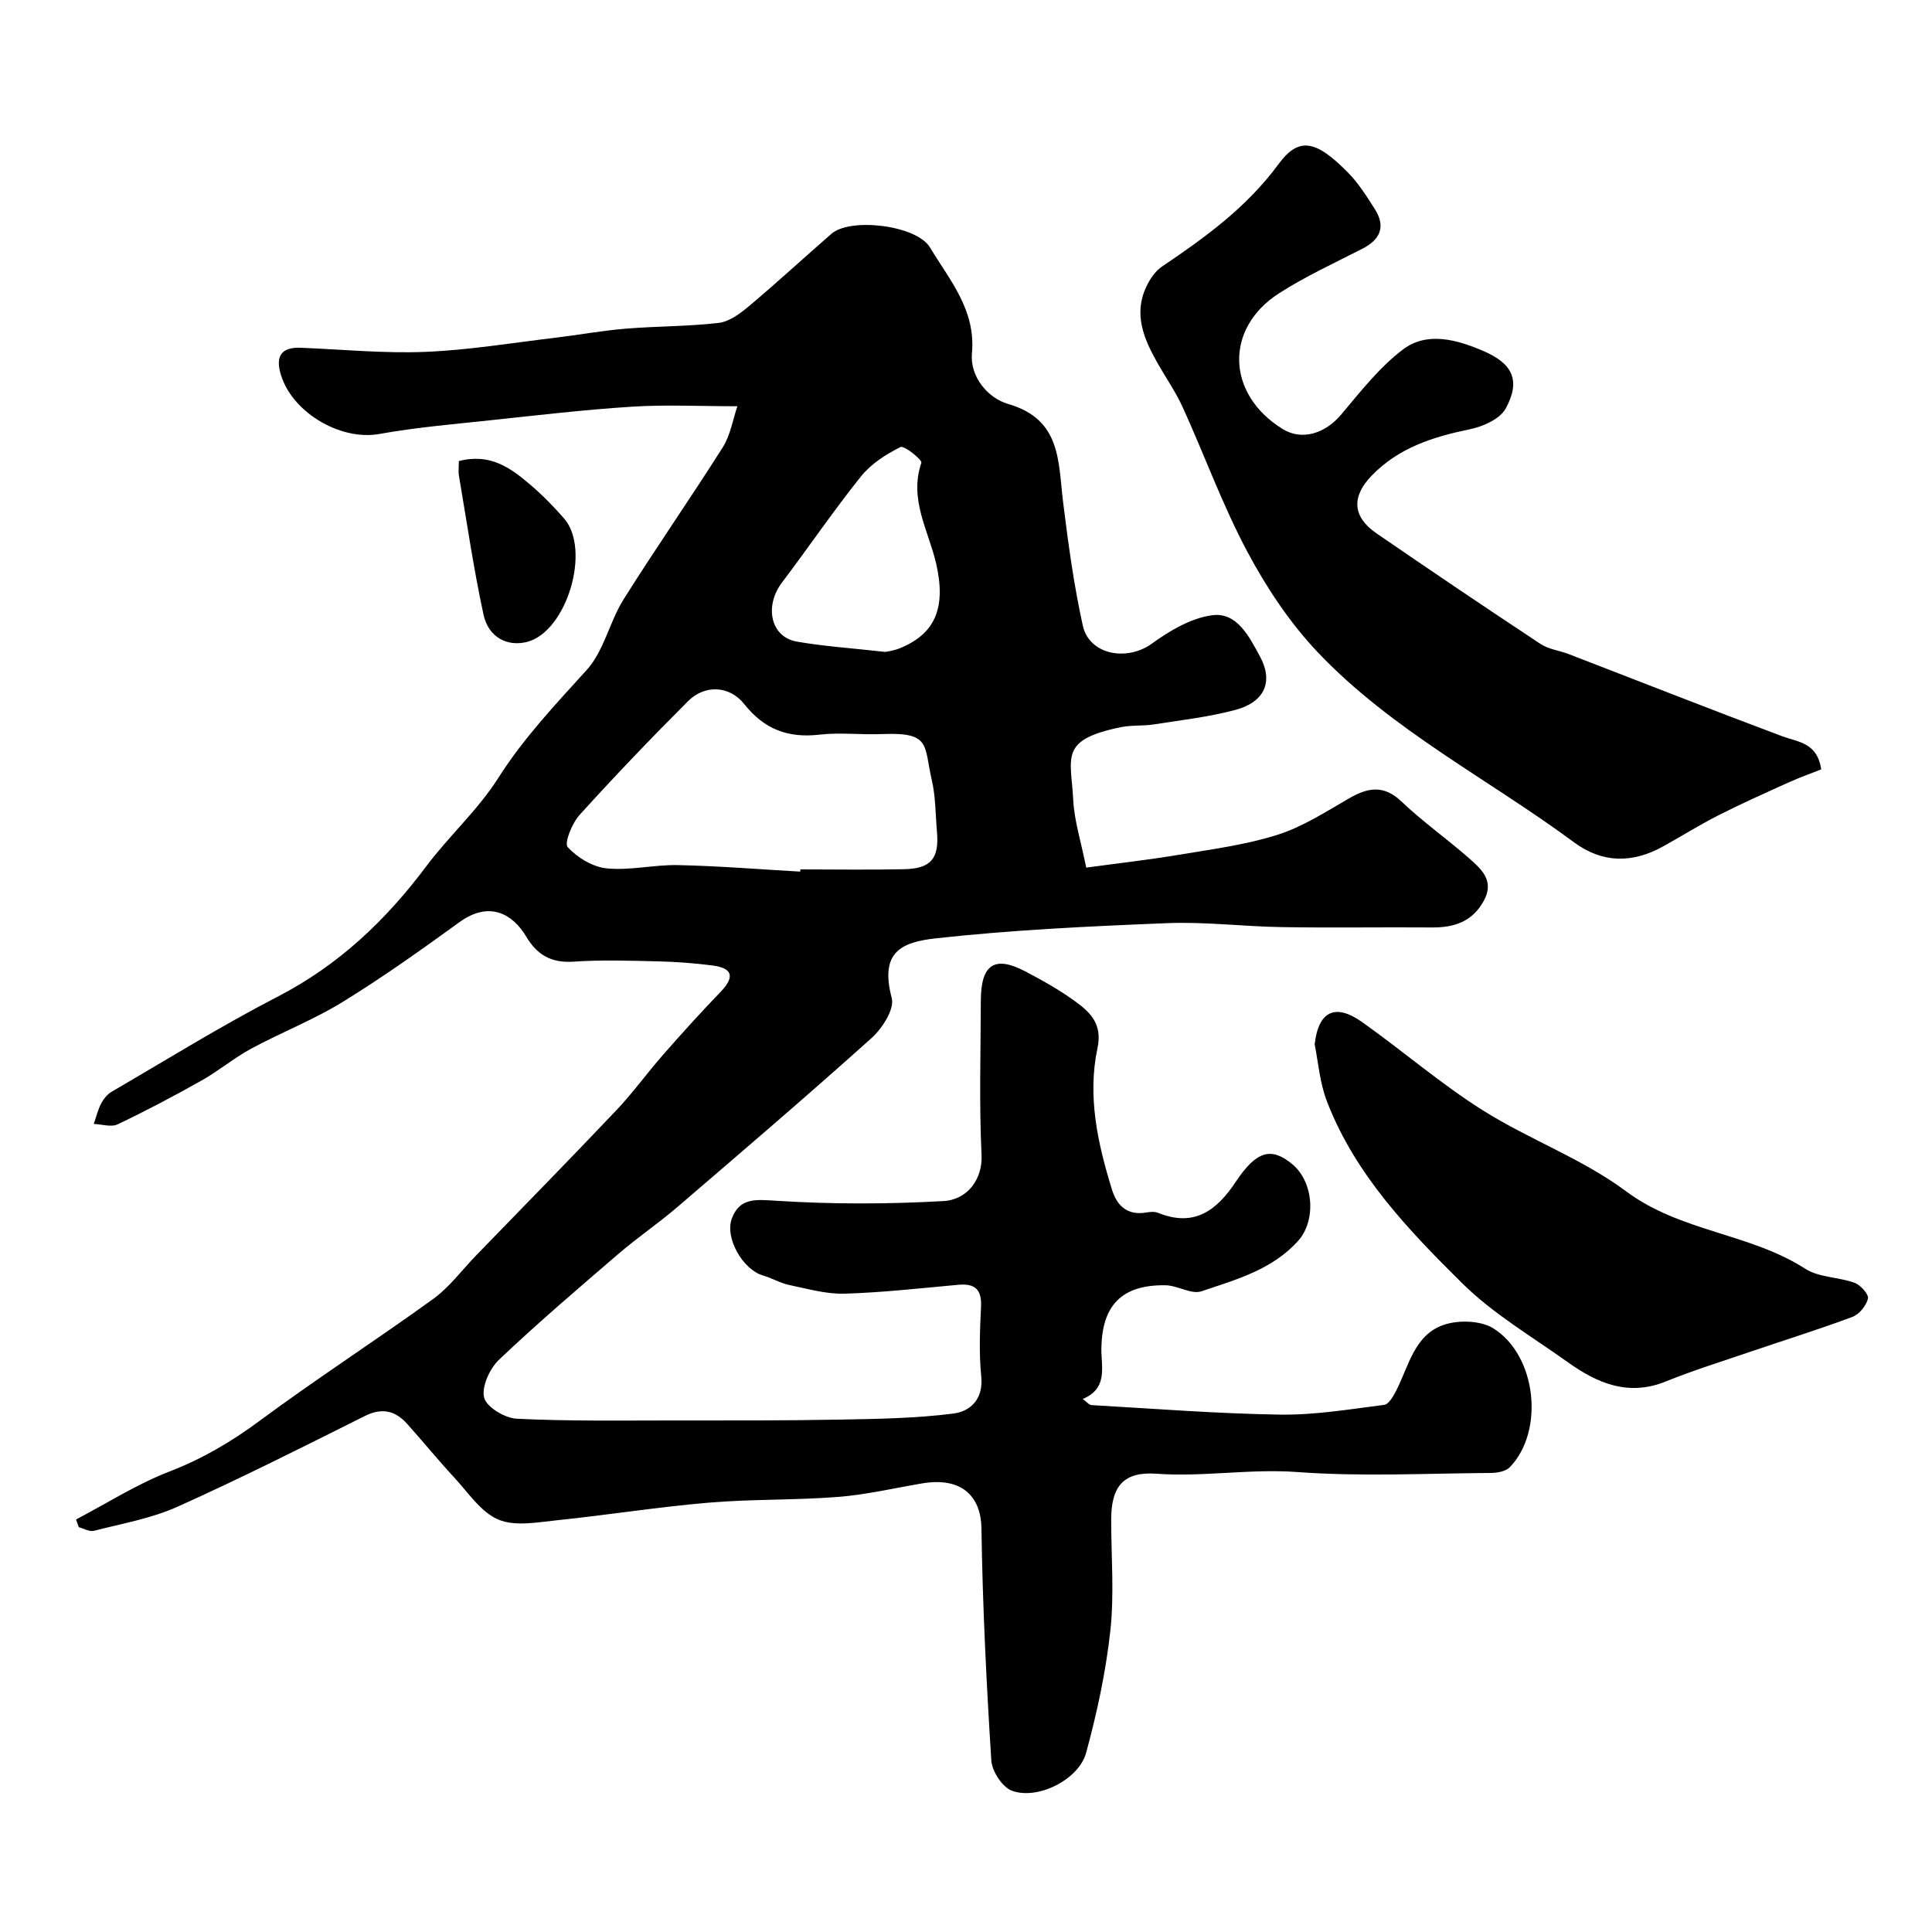 <svg enable-background="new 0 0 400 400" viewBox="0 0 400 400" xmlns="http://www.w3.org/2000/svg"><g fill="#010000"><path d="m15.75 314.59c6.4-3.36 12.57-7.31 19.27-9.9 6.81-2.63 12.81-6.14 18.66-10.47 11.76-8.72 24.09-16.67 35.96-25.25 3.39-2.45 5.98-6 8.93-9.04 9.71-10.02 19.48-19.98 29.08-30.11 3.43-3.62 6.36-7.71 9.65-11.46 3.86-4.4 7.79-8.75 11.85-12.96 2.93-3.04 2.69-4.95-1.65-5.51-3.73-.48-7.5-.76-11.26-.85-5.83-.14-11.69-.34-17.49.06-4.56.31-7.53-1.37-9.77-5.14-2.9-4.88-7.76-7.45-13.85-3.04-7.92 5.74-15.91 11.43-24.23 16.55-6 3.69-12.67 6.28-18.89 9.64-3.57 1.93-6.73 4.6-10.26 6.59-5.7 3.21-11.49 6.27-17.39 9.08-1.34.64-3.29-.02-4.95-.08.5-1.42.85-2.92 1.54-4.24.49-.94 1.27-1.91 2.17-2.43 11.42-6.65 22.67-13.64 34.4-19.7 12.57-6.49 22.33-15.76 30.7-26.93 4.72-6.3 10.74-11.71 14.93-18.31 5.26-8.29 11.83-15.22 18.34-22.4 3.55-3.92 4.69-9.91 7.59-14.55 6.67-10.64 13.87-20.95 20.58-31.56 1.57-2.49 2.05-5.67 3.01-8.47-7.82 0-14.85-.36-21.82.09-9.83.62-19.62 1.78-29.42 2.82-7.65.82-15.34 1.47-22.89 2.83-8.19 1.48-18.55-4.7-20.57-12.92-.9-3.67.81-5.07 4.29-4.93 8.6.34 17.22 1.2 25.8.85 8.98-.36 17.92-1.86 26.87-2.92 4.87-.58 9.71-1.48 14.59-1.88 6.42-.53 12.89-.45 19.28-1.2 2.2-.26 4.43-1.93 6.24-3.44 5.8-4.88 11.38-10.02 17.09-15 3.93-3.43 17.65-1.8 20.42 2.83 4.05 6.76 9.51 12.89 8.68 21.9-.45 4.89 3.34 9.3 7.5 10.5 11.03 3.19 10.33 11.91 11.37 20.28 1.06 8.57 2.22 17.17 4.08 25.6 1.35 6.09 9.16 7.46 14.31 3.73 3.69-2.68 8.11-5.29 12.48-5.87 5.19-.69 7.69 4.52 9.85 8.45 2.92 5.33.99 9.56-5.12 11.17-5.48 1.45-11.17 2.1-16.79 2.98-2.27.35-4.64.12-6.88.58-12.81 2.64-10.28 6.19-9.83 15.06.22 4.33 1.61 8.6 2.69 14.01 6.21-.85 12.67-1.57 19.08-2.64 6.88-1.15 13.89-2.06 20.51-4.15 5.21-1.65 10-4.76 14.8-7.53 3.92-2.26 7.18-2.89 10.9.65 4.38 4.18 9.39 7.7 13.95 11.71 2.56 2.26 5.35 4.66 3.08 8.82-2.35 4.3-6.08 5.56-10.68 5.53-10.36-.08-20.73.1-31.09-.07-7.94-.12-15.89-1.14-23.8-.82-15.98.64-31.99 1.39-47.87 3.14-7.24.8-11.66 2.89-9.14 12.38.6 2.28-1.98 6.3-4.21 8.29-13.23 11.88-26.74 23.44-40.24 35.02-3.9 3.34-8.18 6.24-12.08 9.59-8.37 7.19-16.77 14.36-24.77 21.95-1.93 1.83-3.65 5.57-3.1 7.85.48 1.96 4.29 4.26 6.73 4.38 10.67.53 21.38.36 32.08.36 11.7 0 23.4.04 35.1-.18 7.76-.14 15.57-.27 23.26-1.25 3.47-.44 6.23-2.95 5.76-7.65-.49-4.78-.28-9.66-.05-14.49.17-3.58-1.28-4.82-4.69-4.52-7.85.71-15.7 1.61-23.57 1.84-3.8.11-7.67-1.01-11.46-1.8-1.88-.4-3.62-1.45-5.49-1.99-4.04-1.18-7.91-7.72-6.37-11.8 1.63-4.33 4.99-3.91 9.26-3.64 11.47.73 23.05.71 34.53.06 5.05-.28 8.13-4.61 7.9-9.51-.51-10.64-.18-21.33-.15-31.99.02-7.49 2.83-9.39 9.18-6.07 3.61 1.89 7.2 3.91 10.47 6.3 3.09 2.26 5.55 4.67 4.5 9.62-2.12 9.94.05 19.75 3.01 29.3 1.02 3.3 3.18 5.37 7.05 4.72.81-.14 1.76-.23 2.48.06 7.44 3.02 12.09-.41 16.07-6.39 4.32-6.49 7.37-7.27 11.7-3.7 4.51 3.73 4.99 11.73 1.22 15.91-5.4 5.99-12.86 8.02-20.02 10.43-2.09.7-4.93-1.22-7.44-1.25-9.04-.13-13.15 4.15-13.26 13.14-.05 3.8 1.42 8.21-3.86 10.4.81.59 1.29 1.24 1.8 1.27 13.02.74 26.04 1.78 39.06 1.97 7.18.11 14.39-1.11 21.55-2.02.96-.12 1.91-1.81 2.5-2.96 2.62-5.14 3.78-11.68 10.03-13.67 3.03-.96 7.47-.82 10.05.78 9.01 5.61 10.64 21.3 3.43 28.76-.85.88-2.65 1.19-4.02 1.19-13.33.09-26.72.79-39.98-.19-9.8-.72-19.42 1.05-29.15.35-6.78-.49-9.38 2.56-9.38 9.48 0 7.67.65 15.4-.17 22.98-.93 8.53-2.76 17.03-5.02 25.32-1.51 5.56-10.05 9.83-15.36 7.85-1.99-.74-4.13-4.02-4.27-6.27-1.01-16-1.81-32.03-2.04-48.06-.09-6.14-3.6-10.77-12.34-9.29-5.77.98-11.52 2.33-17.33 2.79-8.91.7-17.89.43-26.79 1.19-10.43.88-20.8 2.54-31.22 3.62-4.12.42-8.8 1.36-12.32-.11-3.63-1.52-6.25-5.58-9.14-8.7-3.36-3.62-6.48-7.47-9.78-11.14-2.47-2.75-5.22-3.38-8.79-1.59-12.85 6.43-25.68 12.9-38.78 18.78-5.42 2.43-11.47 3.47-17.28 4.97-.91.23-2.07-.47-3.11-.75-.23-.55-.4-1.07-.57-1.6zm149.93-134.13c.01-.15.02-.31.02-.46 7.17 0 14.33.12 21.5-.04 5.56-.12 7.27-2.23 6.79-7.72-.32-3.6-.26-7.29-1.08-10.77-1.67-7.17-.09-9.91-10.25-9.49-4.33.18-8.71-.37-12.99.12-6.5.75-11.43-1.1-15.57-6.31-3.09-3.9-8.2-4.07-11.66-.61-7.67 7.67-15.18 15.52-22.46 23.56-1.55 1.71-3.2 5.82-2.44 6.65 2 2.18 5.21 4.13 8.11 4.4 4.85.47 9.84-.79 14.76-.68 8.43.18 16.85.87 25.27 1.35zm17.59-45.49c.18-.04 1.66-.21 2.99-.74 7.34-2.97 9.67-8.37 7.56-17.54-1.58-6.85-5.66-13.29-3.06-20.88.2-.59-3.55-3.64-4.33-3.25-3 1.49-6.08 3.48-8.16 6.06-5.7 7.11-10.83 14.67-16.33 21.93-3.76 4.96-2.41 11.34 3.05 12.29 5.61.98 11.34 1.35 18.28 2.13z"/><path d="m377.07 159.29c-2.18.86-4.54 1.7-6.82 2.73-4.86 2.2-9.74 4.37-14.49 6.79-3.92 1.99-7.65 4.34-11.51 6.47-6.27 3.47-12.49 3.45-18.33-.86-17.72-13.11-37.74-23.2-53.08-39.36-5.78-6.09-10.61-13.37-14.58-20.81-5.12-9.59-8.84-19.92-13.35-29.84-1.47-3.24-3.54-6.2-5.3-9.32-2.79-4.94-4.96-10.04-2.29-15.71.74-1.58 1.86-3.25 3.27-4.2 8.94-6.03 17.55-12.27 24.09-21.17 4.2-5.72 7.71-5.08 14.42 1.73 2.15 2.18 3.83 4.87 5.5 7.48 2.36 3.68 1.22 6.36-2.58 8.3-5.79 2.96-11.74 5.7-17.19 9.19-11.38 7.3-10.91 20.9.7 28.1 3.98 2.47 8.79 1.01 12.18-3.02 3.98-4.73 7.89-9.75 12.75-13.43 5.02-3.8 11.2-2.02 16.56.27 6.28 2.67 7.82 6.23 4.73 11.93-1.18 2.17-4.67 3.75-7.38 4.3-7.66 1.58-14.8 3.82-20.41 9.65-4.15 4.3-3.99 8.46 1.02 11.91 11.25 7.73 22.57 15.37 33.96 22.9 1.7 1.12 3.96 1.37 5.92 2.13 14.71 5.67 29.37 11.46 44.14 16.99 3.34 1.23 7.23 1.3 8.07 6.85z"/><path d="m272.19 216.22c.78-6.96 4.33-8.51 9.82-4.61 8.39 5.95 16.22 12.73 24.89 18.21 9.63 6.08 20.69 10.07 29.75 16.82 11.29 8.42 25.63 8.66 37.12 16.05 2.84 1.82 6.87 1.69 10.2 2.9 1.23.45 2.97 2.39 2.77 3.26-.34 1.46-1.79 3.26-3.2 3.79-6.99 2.61-14.13 4.83-21.2 7.24-5.83 1.99-11.74 3.82-17.44 6.13-7.75 3.15-14.18.39-20.29-3.97-7.42-5.3-15.47-10.02-21.89-16.37-11.13-11.01-22.11-22.47-27.93-37.48-1.57-3.98-1.88-8.46-2.6-11.97z"/><path d="m95 95.46c6.47-1.69 10.71 1.42 14.72 4.83 2.52 2.14 4.86 4.53 7.04 7.02 5.68 6.48.58 23.45-7.61 25.58-4.08 1.06-8.02-.9-9.05-5.66-2.05-9.5-3.45-19.14-5.08-28.72-.16-.94-.02-1.94-.02-3.05z"/></g></svg>